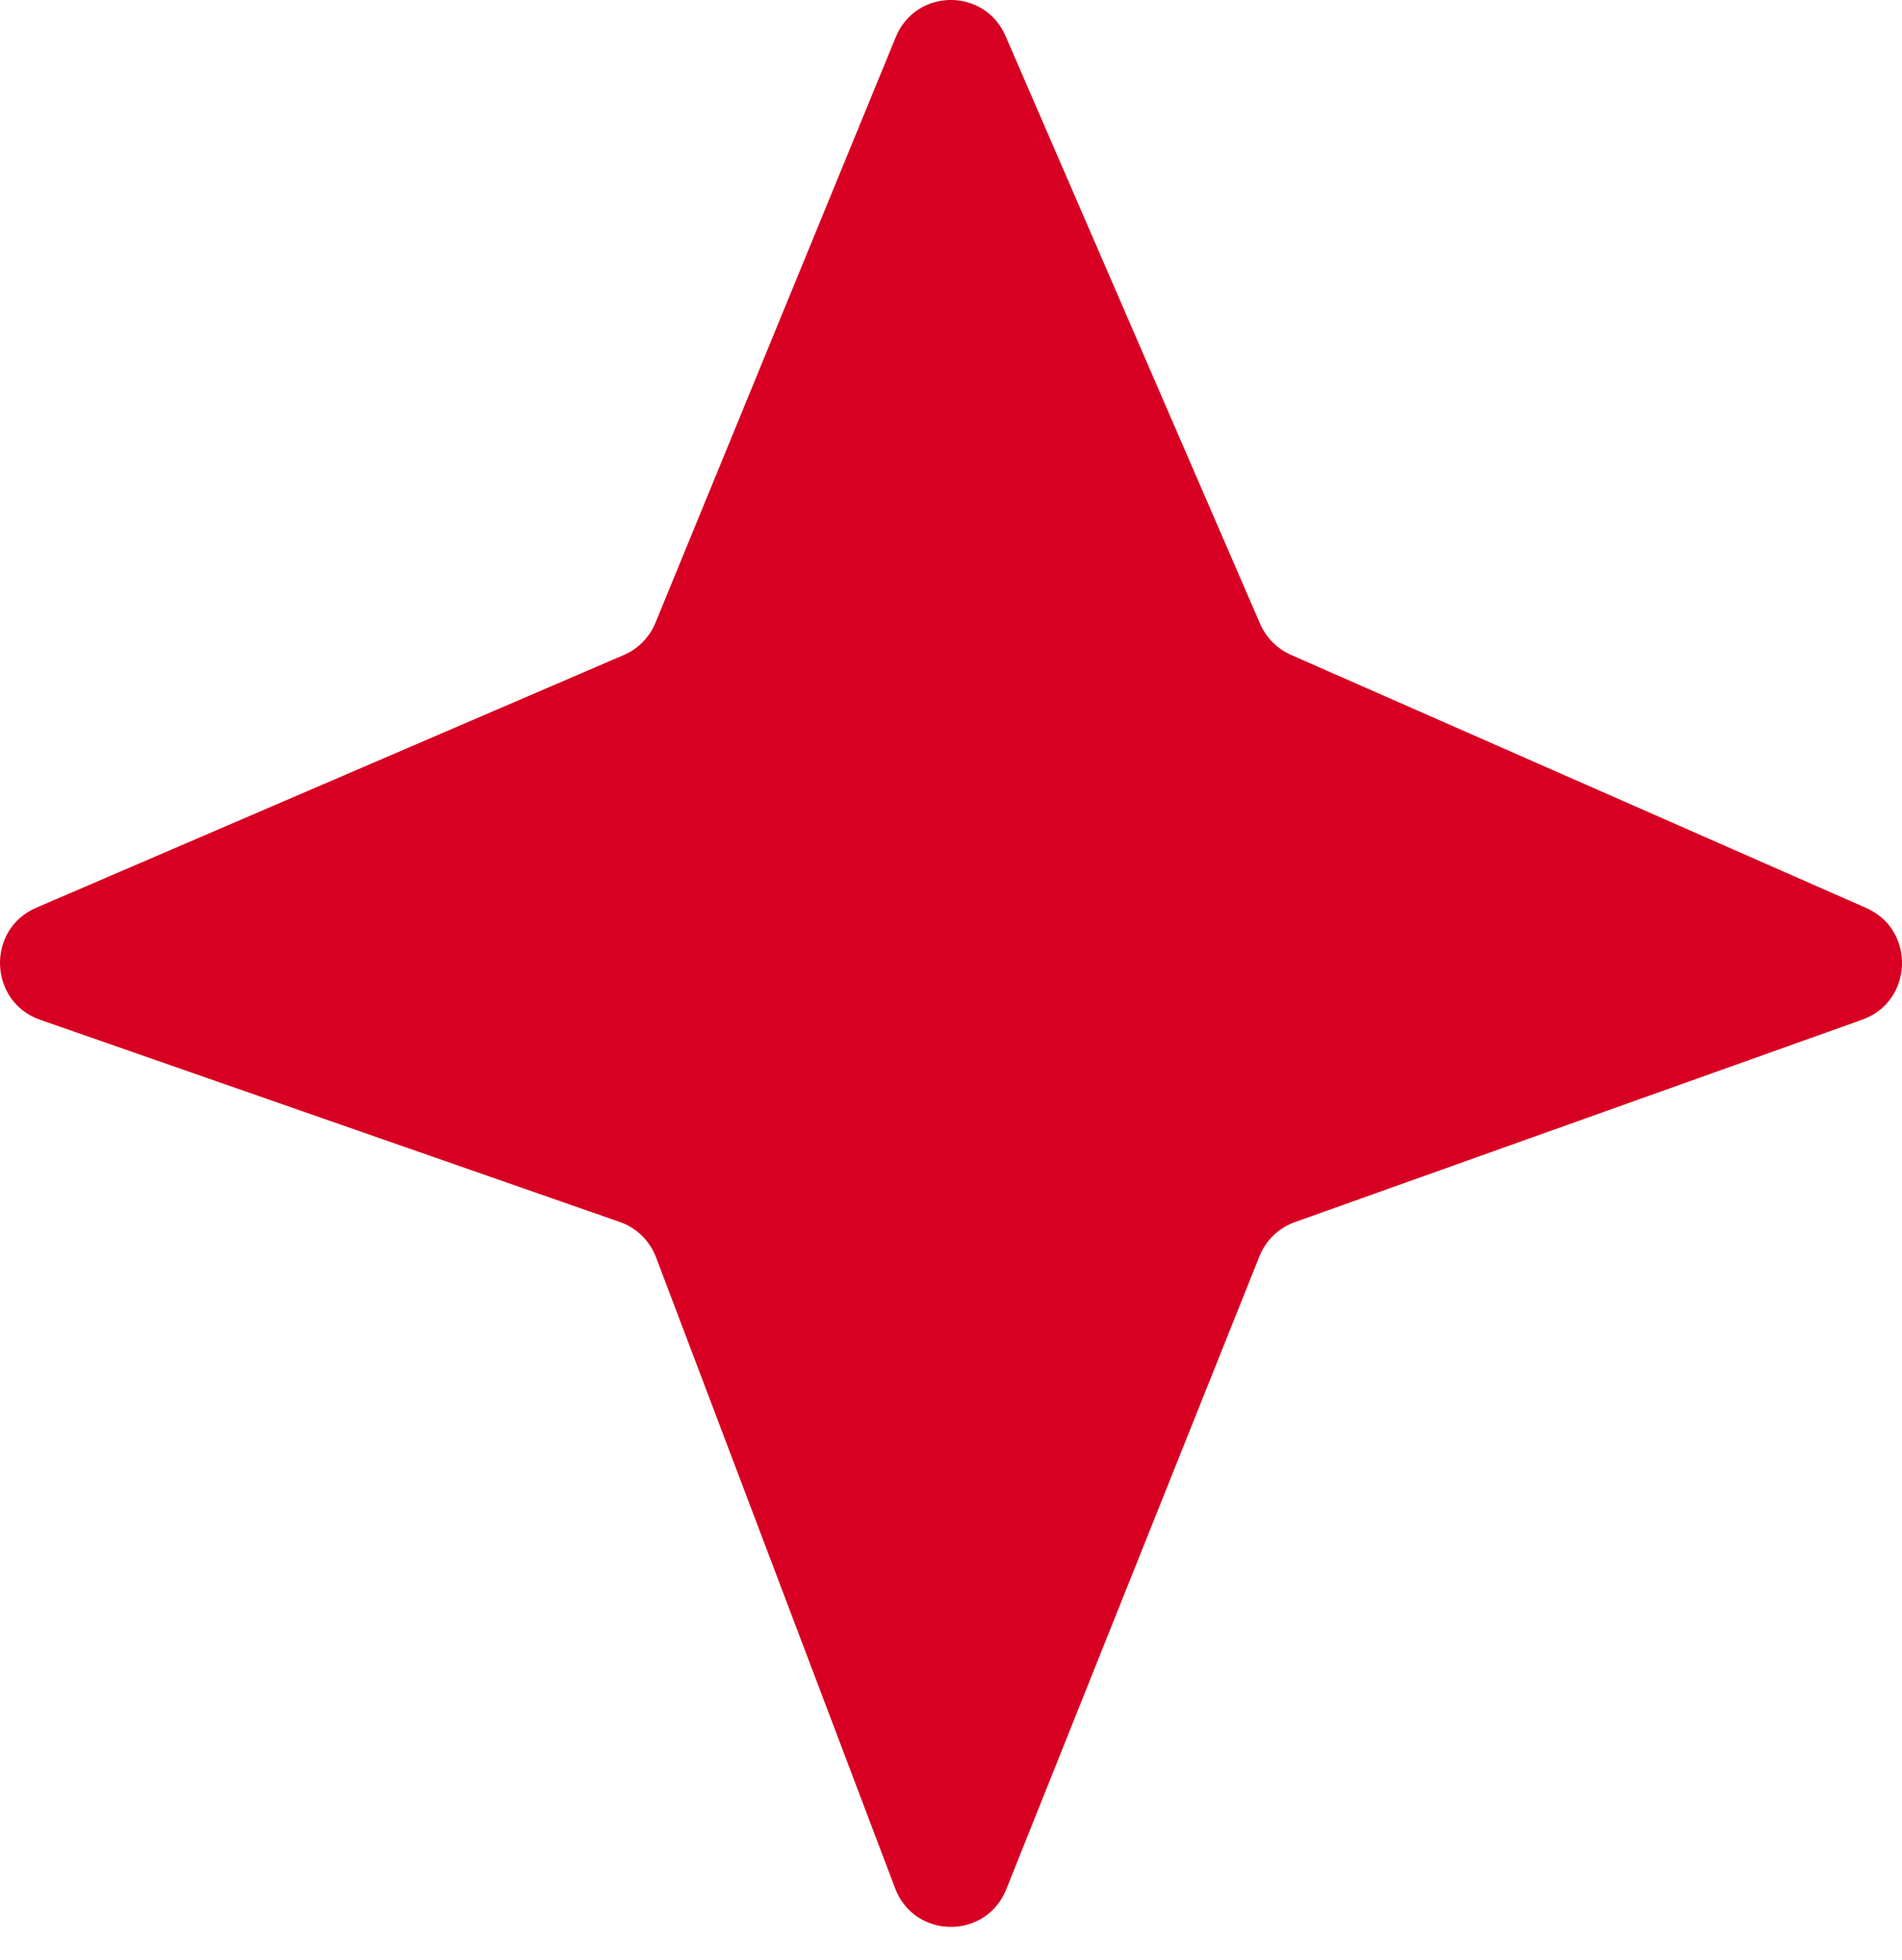 <svg width="33" height="34" viewBox="0 0 33 34" fill="none" xmlns="http://www.w3.org/2000/svg">
<path d="M0.697 17.692C-0.198 17.38 -0.242 16.123 0.629 15.748L10.822 11.364C11.072 11.257 11.269 11.056 11.373 10.803L15.541 0.645C15.889 -0.206 17.082 -0.218 17.447 0.626L21.863 10.822C21.968 11.063 22.159 11.255 22.398 11.361L32.379 15.752C33.24 16.131 33.196 17.374 32.31 17.69L22.466 21.202C22.186 21.302 21.962 21.518 21.851 21.796L17.459 32.776C17.107 33.656 15.866 33.644 15.53 32.758L11.383 21.814C11.274 21.526 11.044 21.301 10.755 21.2L0.697 17.692Z" fill="#D70022"/>
</svg>
